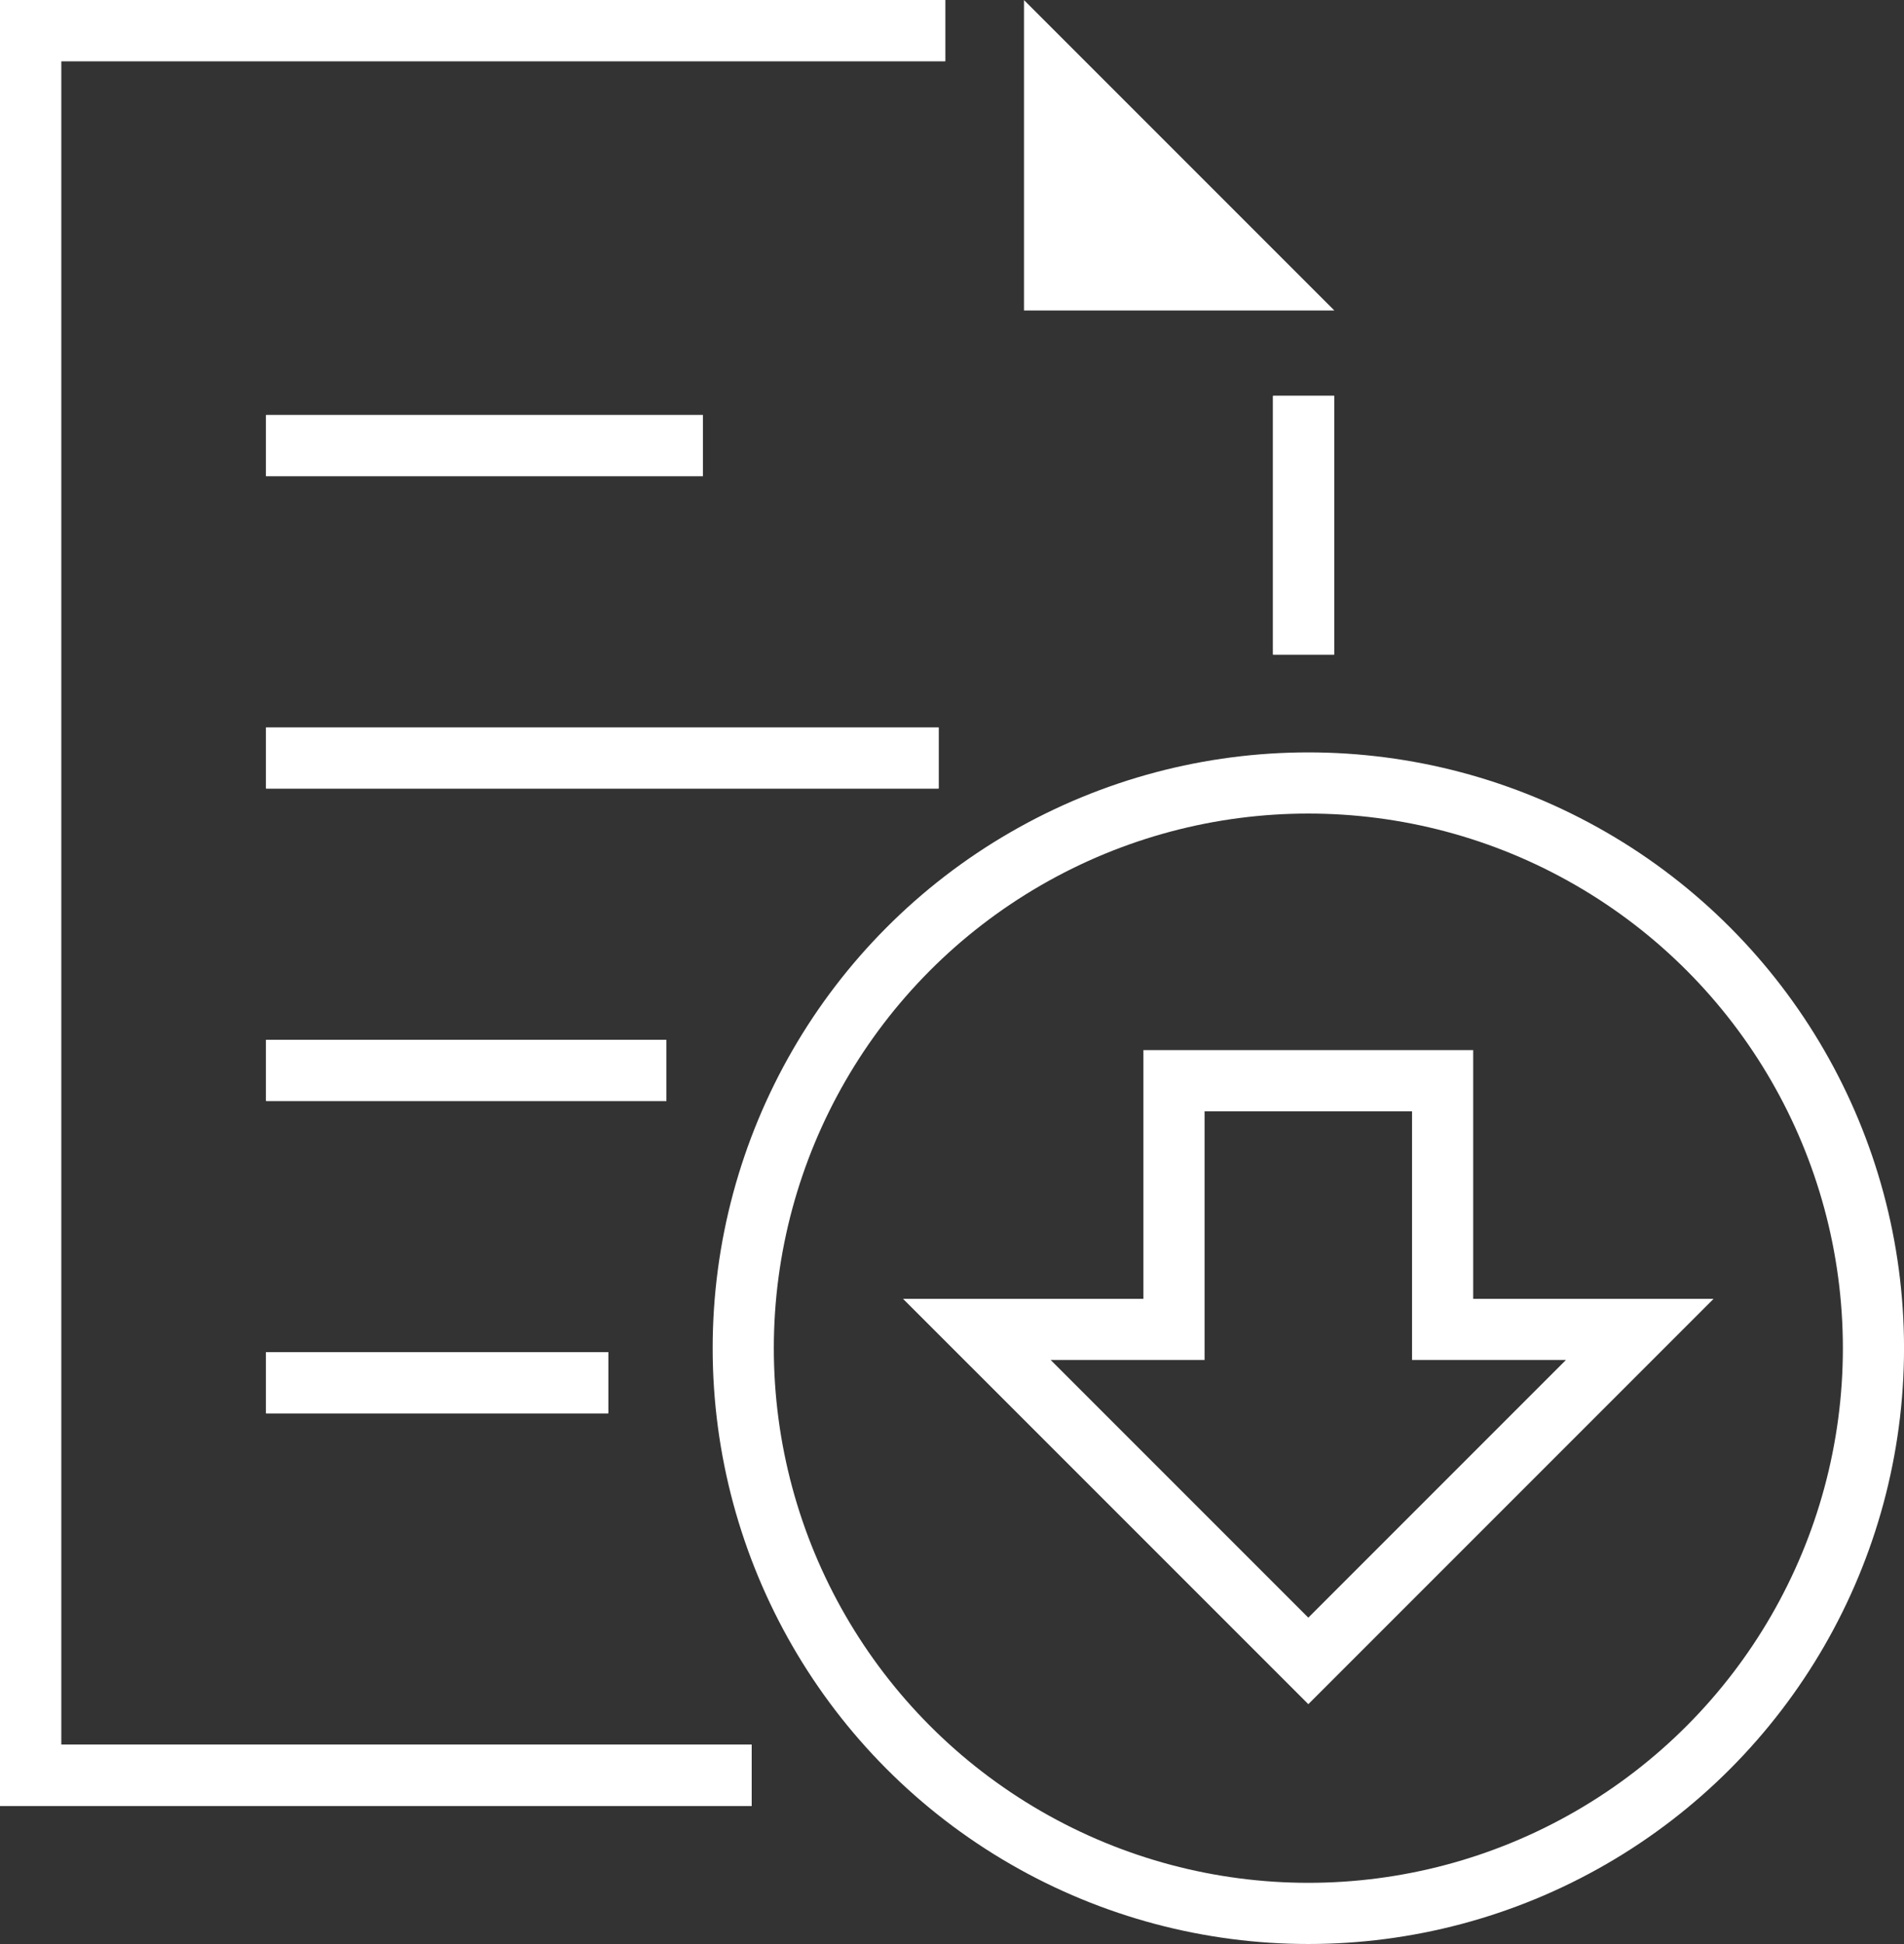 <svg xmlns="http://www.w3.org/2000/svg" width="62.268" height="63.563" viewBox="0 0 62.268 63.563">
  <rect x="0" y="0" width="62.268" height="63.563" fill="#333333" stroke="none"/>
  <g id="グループ_1087" data-name="グループ 1087" transform="translate(4922.852 -8279.518)">
    <circle id="楕円形_273" data-name="楕円形 273" cx="18.481" cy="18.481" r="18.481" transform="translate(-4898.545 8305.119)" fill="none" stroke="#fff" stroke-miterlimit="10" stroke-width="2"/>
    <line id="線_43" data-name="線 43" y1="8.46" transform="translate(-4880.219 8292.461)" fill="none" stroke="#fff" stroke-miterlimit="10" stroke-width="2"/>
    <path id="パス_343" data-name="パス 343" d="M32.414,2.5H2.5V59.547H26.083" transform="translate(-4924.352 8278.018)" fill="none" stroke="#fff" stroke-miterlimit="10" stroke-width="2"/>
    <line id="線_44" data-name="線 44" x2="14.287" transform="translate(-4914.15 8294.088)" fill="none" stroke="#fff" stroke-miterlimit="10" stroke-width="2"/>
    <line id="線_45" data-name="線 45" x2="21.994" transform="translate(-4914.15 8304.302)" fill="none" stroke="#fff" stroke-miterlimit="10" stroke-width="2"/>
    <line id="線_46" data-name="線 46" x2="13.092" transform="translate(-4914.15 8314.516)" fill="none" stroke="#fff" stroke-miterlimit="10" stroke-width="2"/>
    <line id="線_47" data-name="線 47" x2="11.188" transform="translate(-4914.15 8324.729)" fill="none" stroke="#fff" stroke-miterlimit="10" stroke-width="2"/>
    <line id="線_48" data-name="線 48" y1="8.46" transform="translate(-4880.219 8292.461)" fill="none" stroke="#fff" stroke-miterlimit="10" stroke-width="2"/>
    <path id="パス_344" data-name="パス 344" d="M32.414,2.5H2.5V59.547H26.083" transform="translate(-4924.352 8278.018)" fill="none" stroke="#fff" stroke-miterlimit="10" stroke-width="2"/>
    <line id="線_49" data-name="線 49" x2="14.287" transform="translate(-4914.15 8294.088)" fill="none" stroke="#fff" stroke-miterlimit="10" stroke-width="2"/>
    <line id="線_50" data-name="線 50" x2="21.994" transform="translate(-4914.15 8304.302)" fill="none" stroke="#fff" stroke-miterlimit="10" stroke-width="2"/>
    <line id="線_51" data-name="線 51" x2="13.092" transform="translate(-4914.15 8314.516)" fill="none" stroke="#fff" stroke-miterlimit="10" stroke-width="2"/>
    <line id="線_52" data-name="線 52" x2="11.188" transform="translate(-4914.15 8324.729)" fill="none" stroke="#fff" stroke-miterlimit="10" stroke-width="2"/>
    <path id="パス_345" data-name="パス 345" d="M77.178,10.67H67.029V.521Z" transform="translate(-4956.392 8279)" fill="#fff"/>
    <path id="パス_346" data-name="パス 346" d="M79.2,76.843V68.711H70.415v8.132H63.968L74.808,87.682,85.647,76.843Z" transform="translate(-4954.873 8246.143)" fill="none" stroke="#fff" stroke-miterlimit="10" stroke-width="2"/>
  </g>
</svg>
